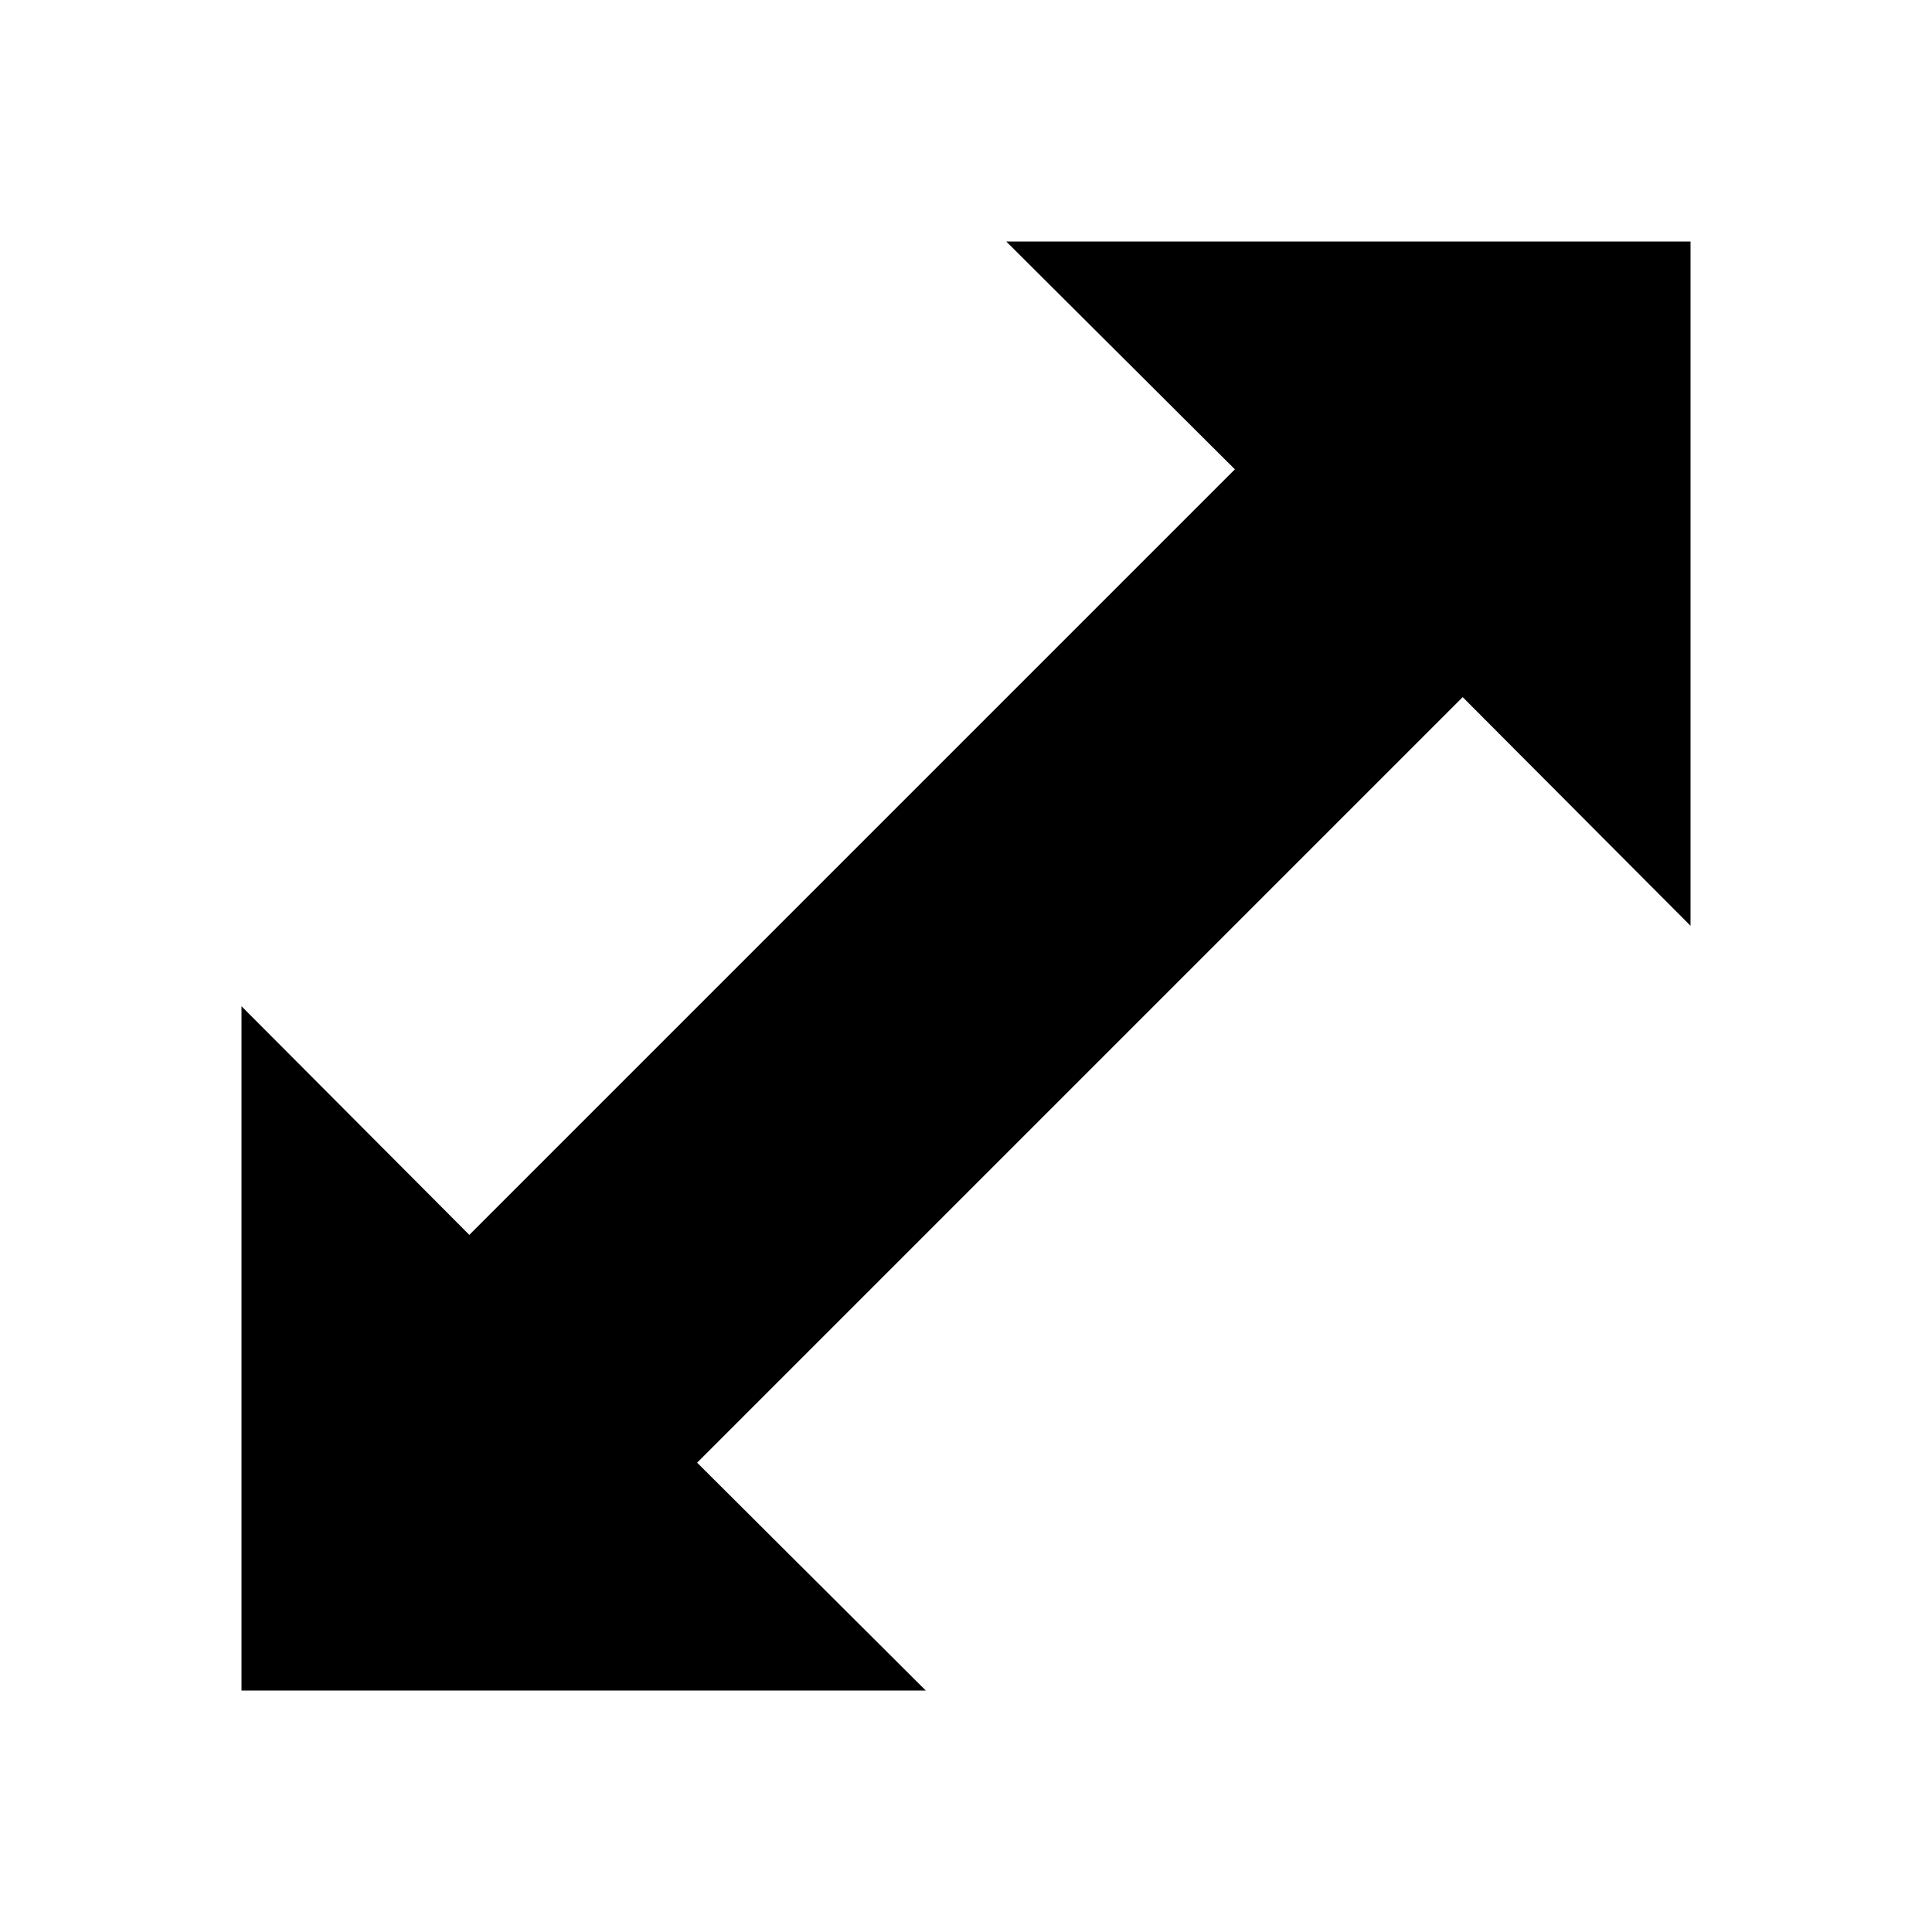 <svg fill="currentColor" xmlns="http://www.w3.org/2000/svg" id="mdi-arrow-top-right-bottom-left-bold" viewBox="0 0 24 24"><path d="M18.17,8.66L21,11.5V3H12.5L15.34,5.83L5.83,15.34L3,12.5V21H11.5L8.66,18.17L18.17,8.66Z" /></svg>
